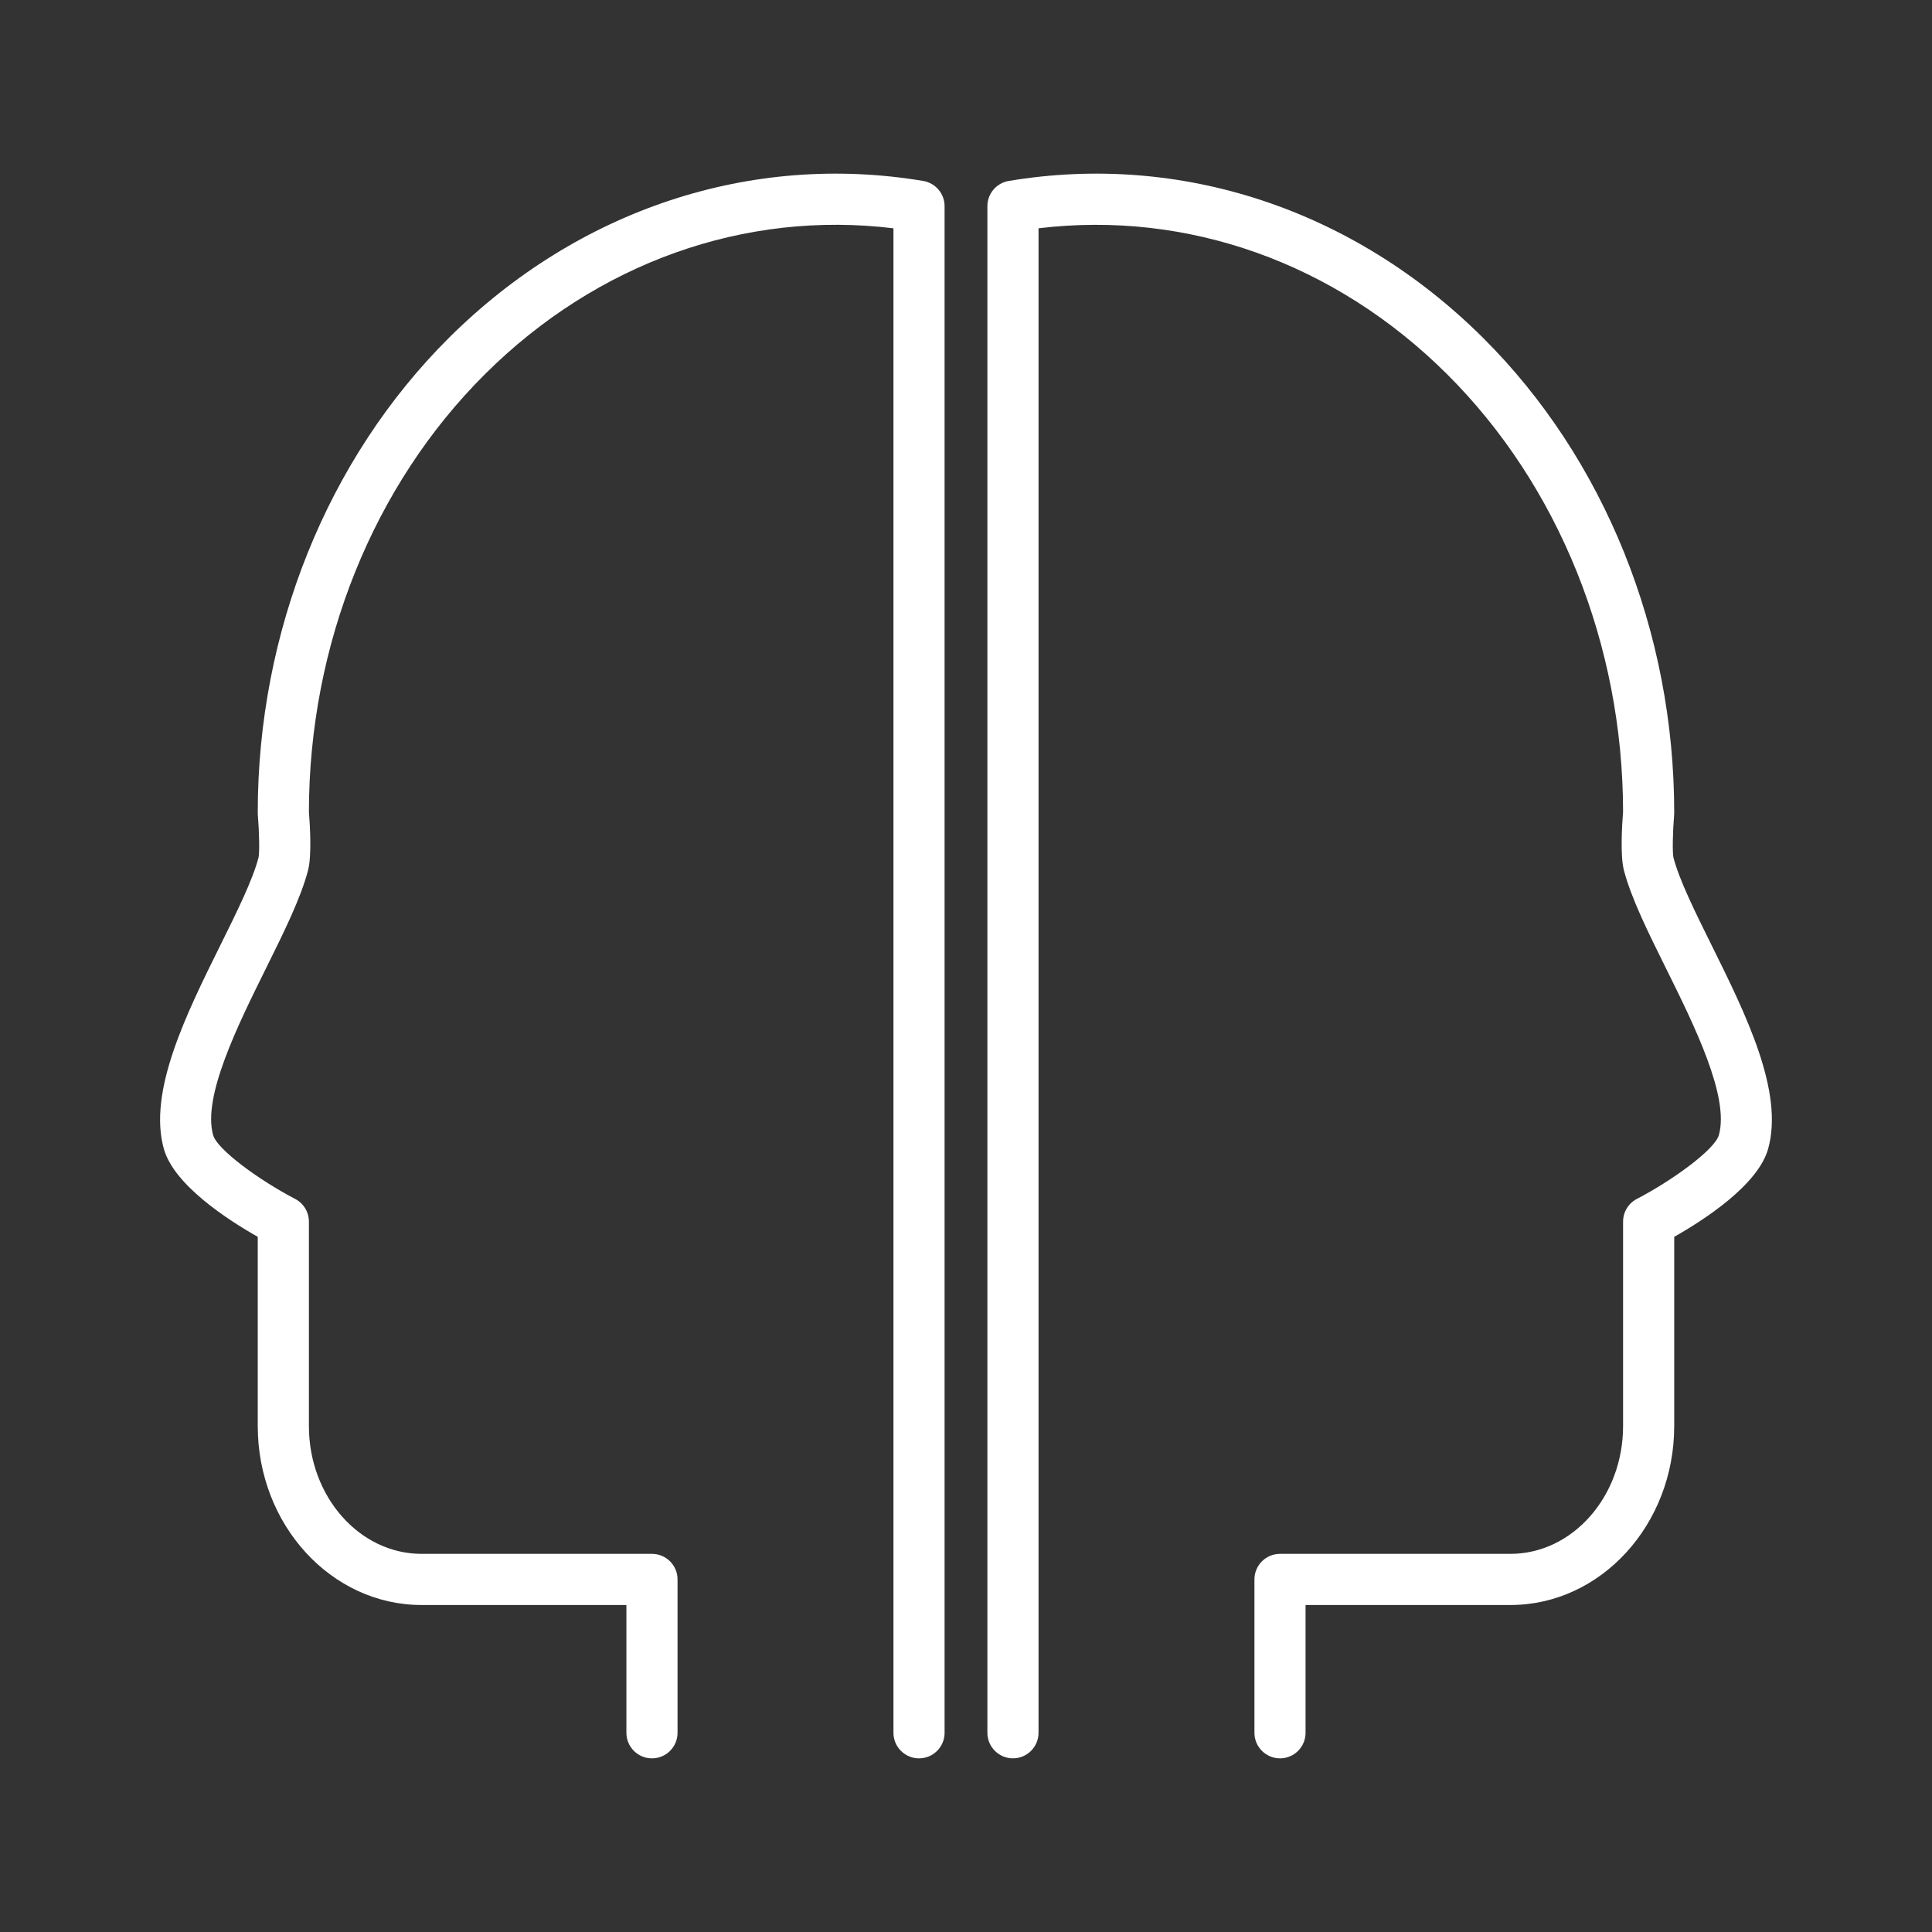 <?xml version="1.0" encoding="UTF-8"?>
<svg xmlns="http://www.w3.org/2000/svg" id="invertiert_mittig" viewBox="0 0 113.386 113.386">
  <rect x="0" y="0" width="113.386" height="113.386" fill="#333333" stroke="none"/>
  <defs>
    <style>.cls-1{fill:#fff;}</style>
  </defs>
  <path class="cls-1" d="m75.122,103.195c-.829,0-1.501-.672-1.501-1.501v-9c0-.829.672-1.501,1.501-1.501h13.521c3.646,0,6.613-3.364,6.613-7.499v-12c0-.56.312-1.073.809-1.332,2.084-1.084,4.573-2.891,4.813-3.747.632-2.248-1.441-6.431-3.107-9.792-1.052-2.121-2.045-4.126-2.467-5.752-.221-.85-.111-2.641-.048-3.438-.012-9.802-3.78-19.161-10.346-25.688-6.573-6.535-15.233-9.601-23.96-8.547v88.295c0,.829-.672,1.501-1.501,1.501s-1.501-.672-1.501-1.501V12.1c0-.733.529-1.359,1.253-1.48,10.099-1.69,20.242,1.658,27.826,9.197,7.141,7.1,11.234,17.261,11.23,27.878,0,.04-.002.081-.005.122-.085,1.039-.104,2.212-.041,2.508.342,1.318,1.268,3.187,2.248,5.165,1.993,4.021,4.252,8.577,3.309,11.937-.597,2.122-3.754,4.166-5.511,5.16v11.107c0,5.79-4.313,10.501-9.615,10.501h-12.021v7.499c0,.829-.672,1.501-1.501,1.501Zm-19.686-1.501V12.1c0-.733-.529-1.359-1.253-1.48-10.096-1.69-20.241,1.659-27.826,9.197-7.141,7.1-11.234,17.261-11.23,27.878,0,.04.002.081.005.122.085,1.039.104,2.212.043,2.5-.344,1.326-1.27,3.194-2.25,5.173-1.993,4.021-4.252,8.577-3.309,11.936.597,2.123,3.754,4.167,5.511,5.161v11.107c0,5.79,4.312,10.501,9.614,10.501h12.021v7.499c0,.829.672,1.501,1.501,1.501s1.501-.672,1.501-1.501v-9c0-.829-.672-1.501-1.501-1.501h-13.522c-3.646,0-6.612-3.364-6.612-7.499v-12c0-.56-.312-1.073-.809-1.332-2.084-1.084-4.573-2.891-4.813-3.748-.632-2.247,1.441-6.43,3.107-9.791,1.052-2.121,2.045-4.126,2.466-5.751.222-.851.112-2.642.049-3.438.012-9.801,3.78-19.161,10.346-25.688,6.573-6.535,15.243-9.612,23.96-8.547v88.295c0,.829.672,1.501,1.501,1.501s1.501-.672,1.501-1.501Z"></path>
</svg>
